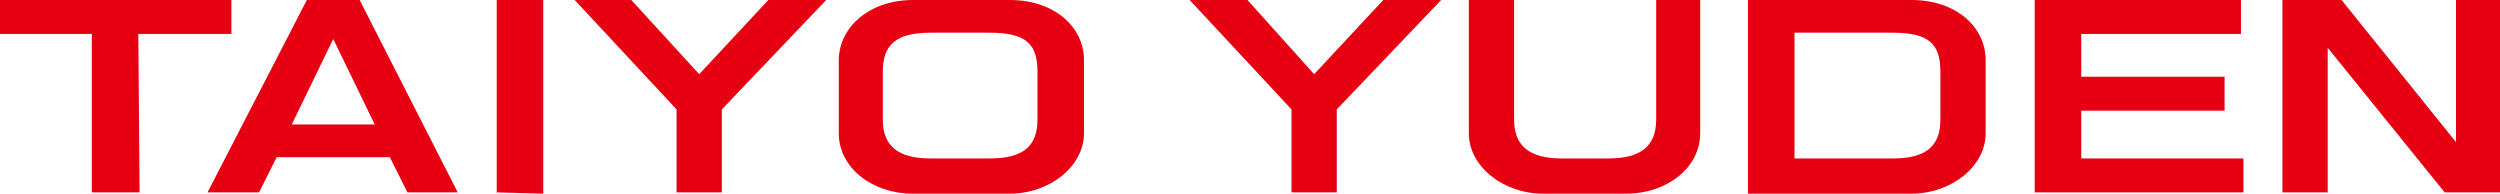 <?xml version="1.0" encoding="UTF-8"?>
<svg xmlns="http://www.w3.org/2000/svg" version="1.1" viewBox="0 0 198.8 15.4">
  <defs>
    <style>
      .cls-1 {
        fill: #e60012;
      }
    </style>
  </defs>
  <!-- Generator: Adobe Illustrator 28.7.3, SVG Export Plug-In . SVG Version: 1.2.0 Build 164)  -->
  <g>
    <g id="_レイヤー_1" data-name="レイヤー_1">
      <g>
        <polygon class="cls-1" points="7.3 2.7 7.3 15.3 11.1 15.3 11 2.7 18.4 2.7 18.4 0 0 0 0 2.7 7.3 2.7"/>
        <path class="cls-1" d="M24.4,0h4.2l7.8,15.3h-4l-1.4-2.8h-9l-1.4,2.8h-4.1L24.4,0M23.2,9.9h6.6l-3.3-6.8-3.3,6.8Z"/>
        <polygon class="cls-1" points="43.2 15.4 43.2 0 39.5 0 39.5 15.3 43.2 15.4"/>
        <polygon class="cls-1" points="53.8 8.7 53.8 15.3 57.4 15.3 57.4 8.7 65.7 0 61.1 0 55.6 5.9 50.2 0 45.7 0 53.8 8.7"/>
        <path class="cls-1" d="M86.2,10.6c0,2.6-2.7,4.8-5.9,4.8h-7.7c-3.3,0-5.9-2.1-5.9-4.8v-5.8c0-2.6,2.4-4.8,5.9-4.8h7.7c3.5,0,5.9,2.1,5.9,4.8v5.8M82.5,5.7c0-2.2-.9-3.1-3.8-3.1h-4.7c-2.8,0-3.8,1-3.8,3.1v3.8c0,2.1,1.2,3.1,3.8,3.1h4.7c2.7,0,3.8-1,3.8-3.1v-3.8Z"/>
        <polygon class="cls-1" points="102.7 8.7 102.7 15.3 106.3 15.3 106.3 8.7 114.6 0 110 0 104.5 5.9 99.2 0 94.6 0 102.7 8.7"/>
        <path class="cls-1" d="M131.7,0v9.5c0,2.1-1.2,3.1-3.8,3.1h-3.7c-2.6,0-3.8-1-3.8-3.1V0h-3.6v10.6c0,2.6,2.7,4.8,5.9,4.8h6.6c3.3,0,5.9-2.1,5.9-4.8V0h-3.7Z"/>
        <path class="cls-1" d="M139,0h13c3.5,0,5.9,2.1,5.9,4.8v5.8c0,2.6-2.7,4.8-5.9,4.8h-13V0M142.7,12.6h7.8c2.7,0,3.8-1,3.8-3.1v-3.8c0-2.2-.9-3.1-3.8-3.1h-7.8v10Z"/>
        <polygon class="cls-1" points="161.8 15.3 178.4 15.3 178.4 12.6 165.5 12.6 165.5 8.8 176.9 8.8 176.9 6.1 165.5 6.1 165.5 2.7 178.2 2.7 178.2 0 161.8 0 161.8 15.3"/>
        <polygon class="cls-1" points="194.4 15.3 198.8 15.3 198.8 0 195.3 0 195.3 11.3 186.2 0 181.5 0 181.5 15.3 185.1 15.3 185.1 3.8 194.4 15.3"/>
      </g>
    </g>
  </g>
</svg>